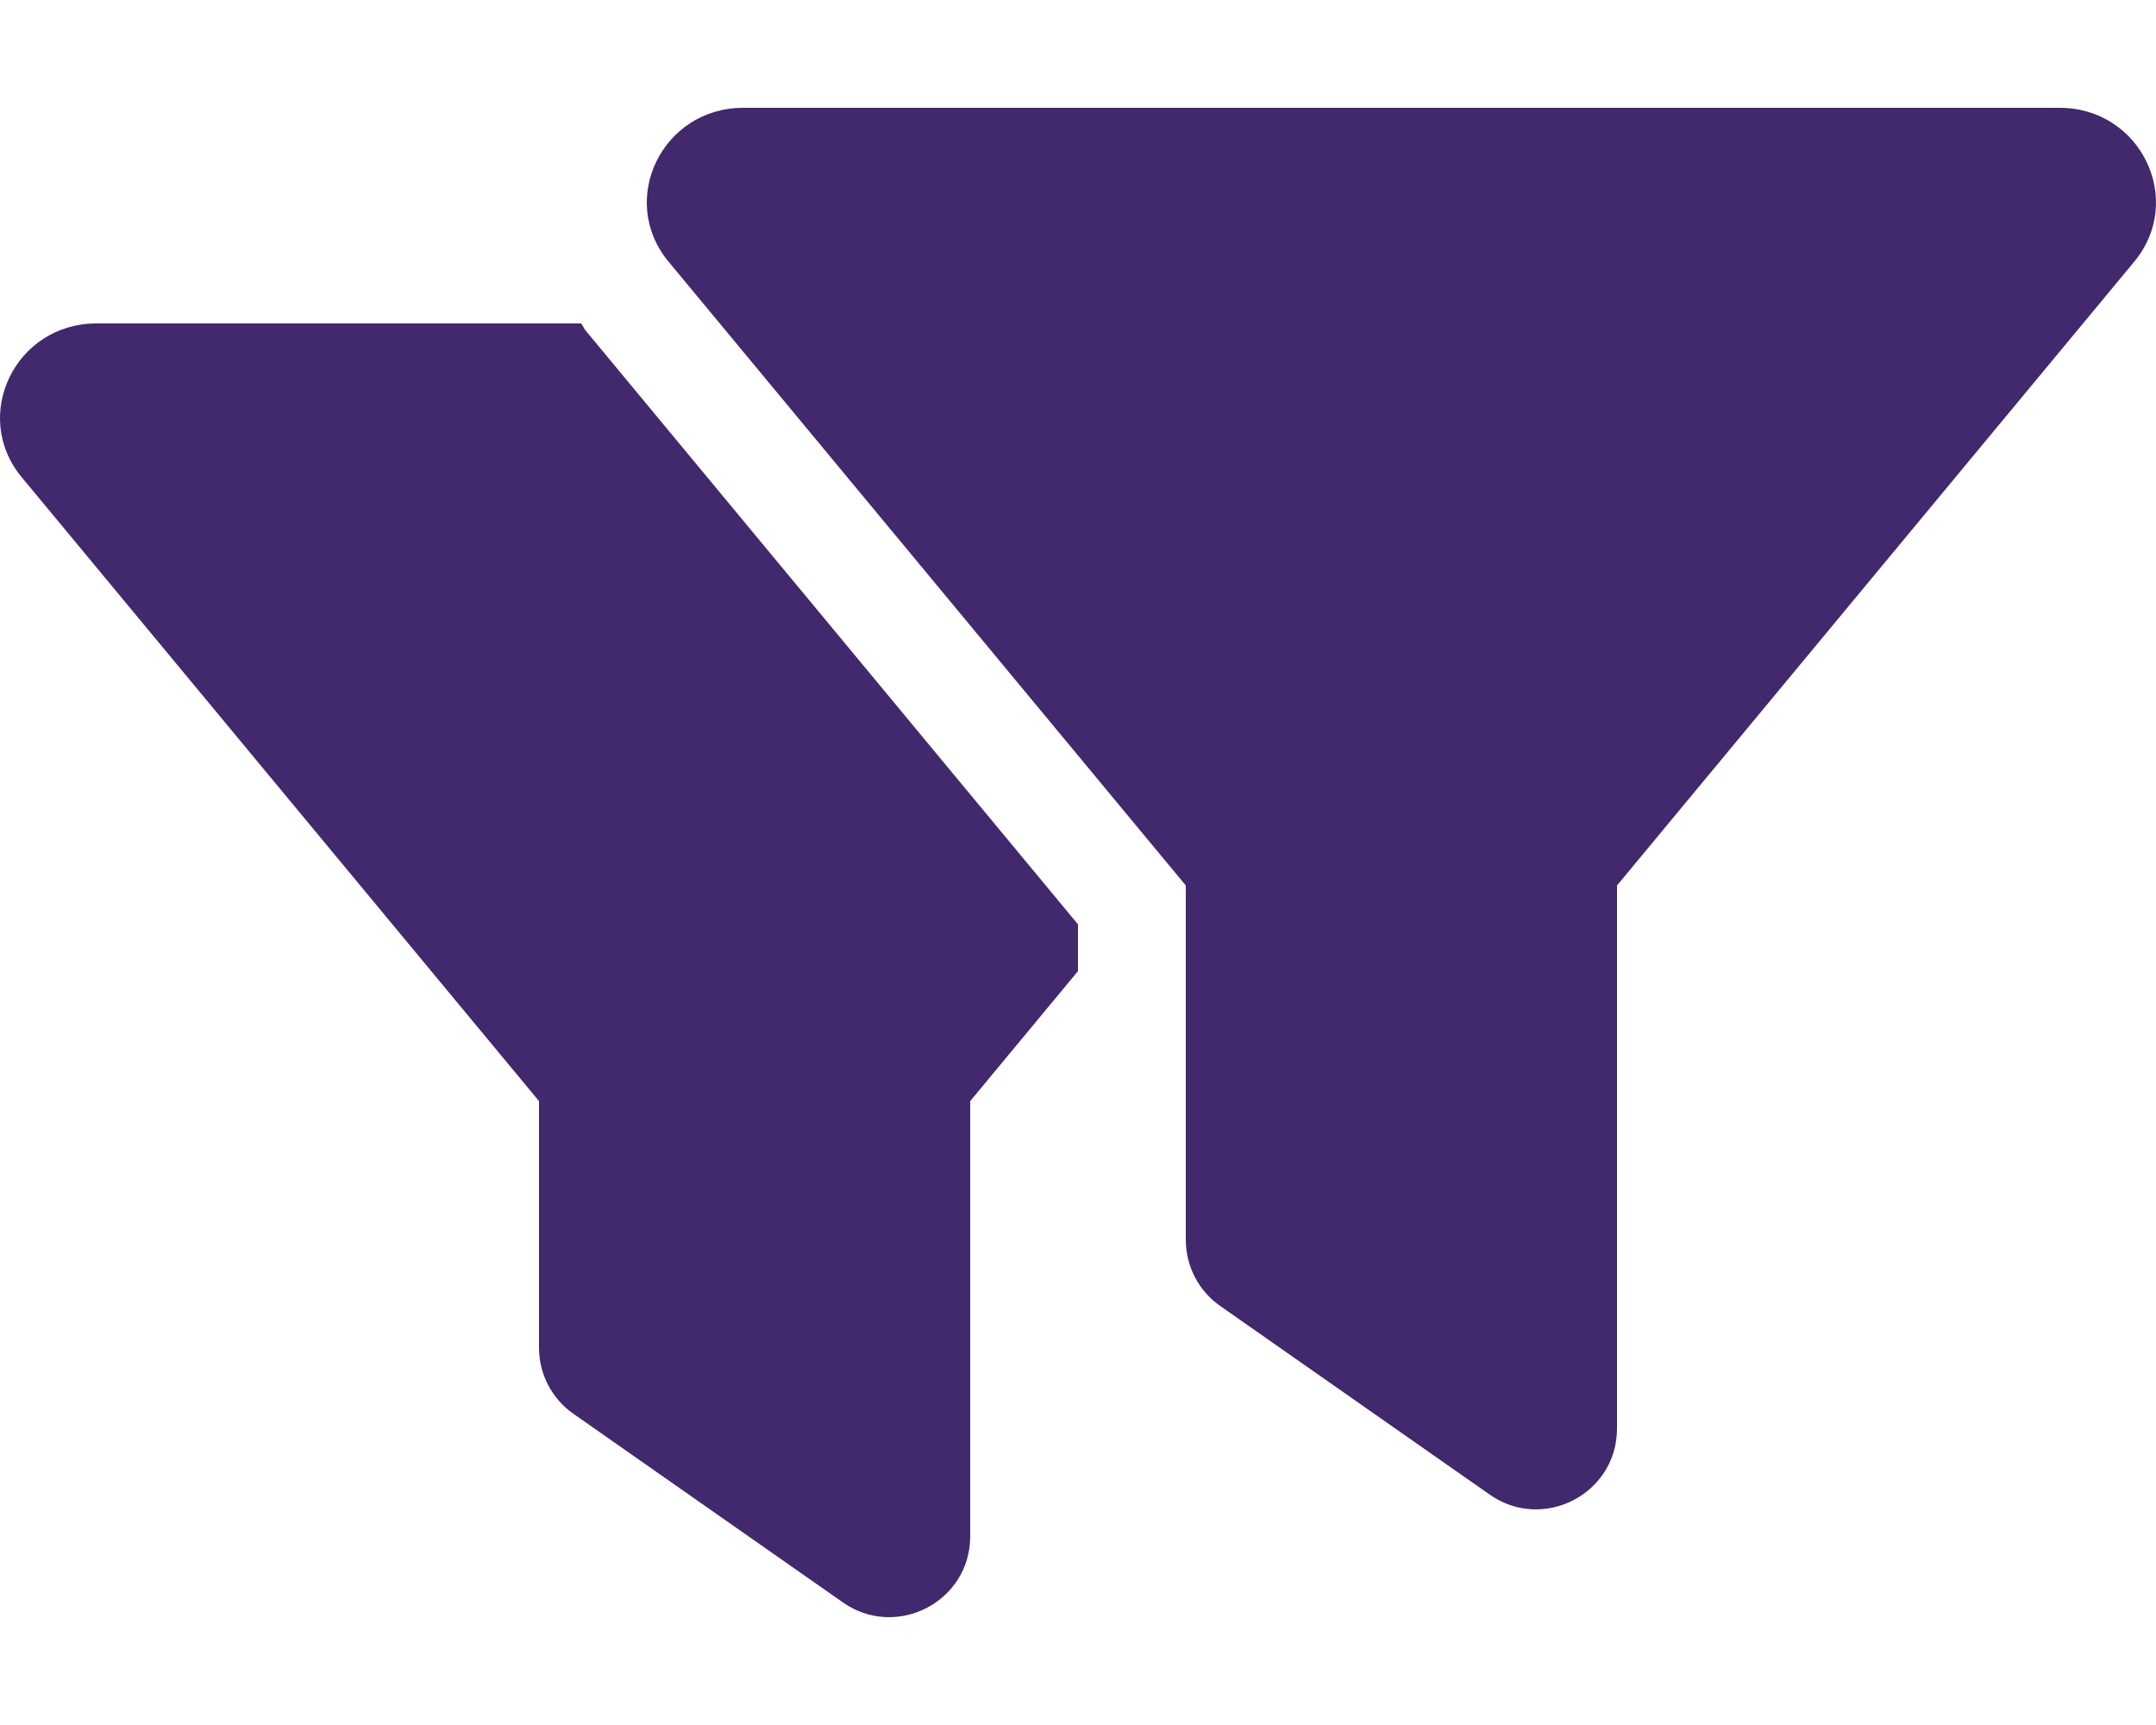 <svg fill="#42286d" viewBox="0 0 640 512" xmlns="http://www.w3.org/2000/svg"><path d="M611.387 32H220.613C196.561 32 183.281 59.365 198.453 77.662L352 262.822V368C352 375.828 355.813 383.172 362.25 387.656L442.25 443.641C458.031 454.688 480 443.5 480 423.984V262.822L633.547 77.662C648.719 59.365 635.438 32 611.387 32ZM172.533 96H28.613C4.561 96-8.719 123.365 6.453 141.662L160 326.822V400C160 407.828 163.813 415.172 170.25 419.656L250.25 475.641C266.031 486.688 288 475.5 288 455.984V326.822L320 288.234V274.363L173.82 98.088C173.285 97.441 173.039 96.662 172.533 96Z"/></svg>